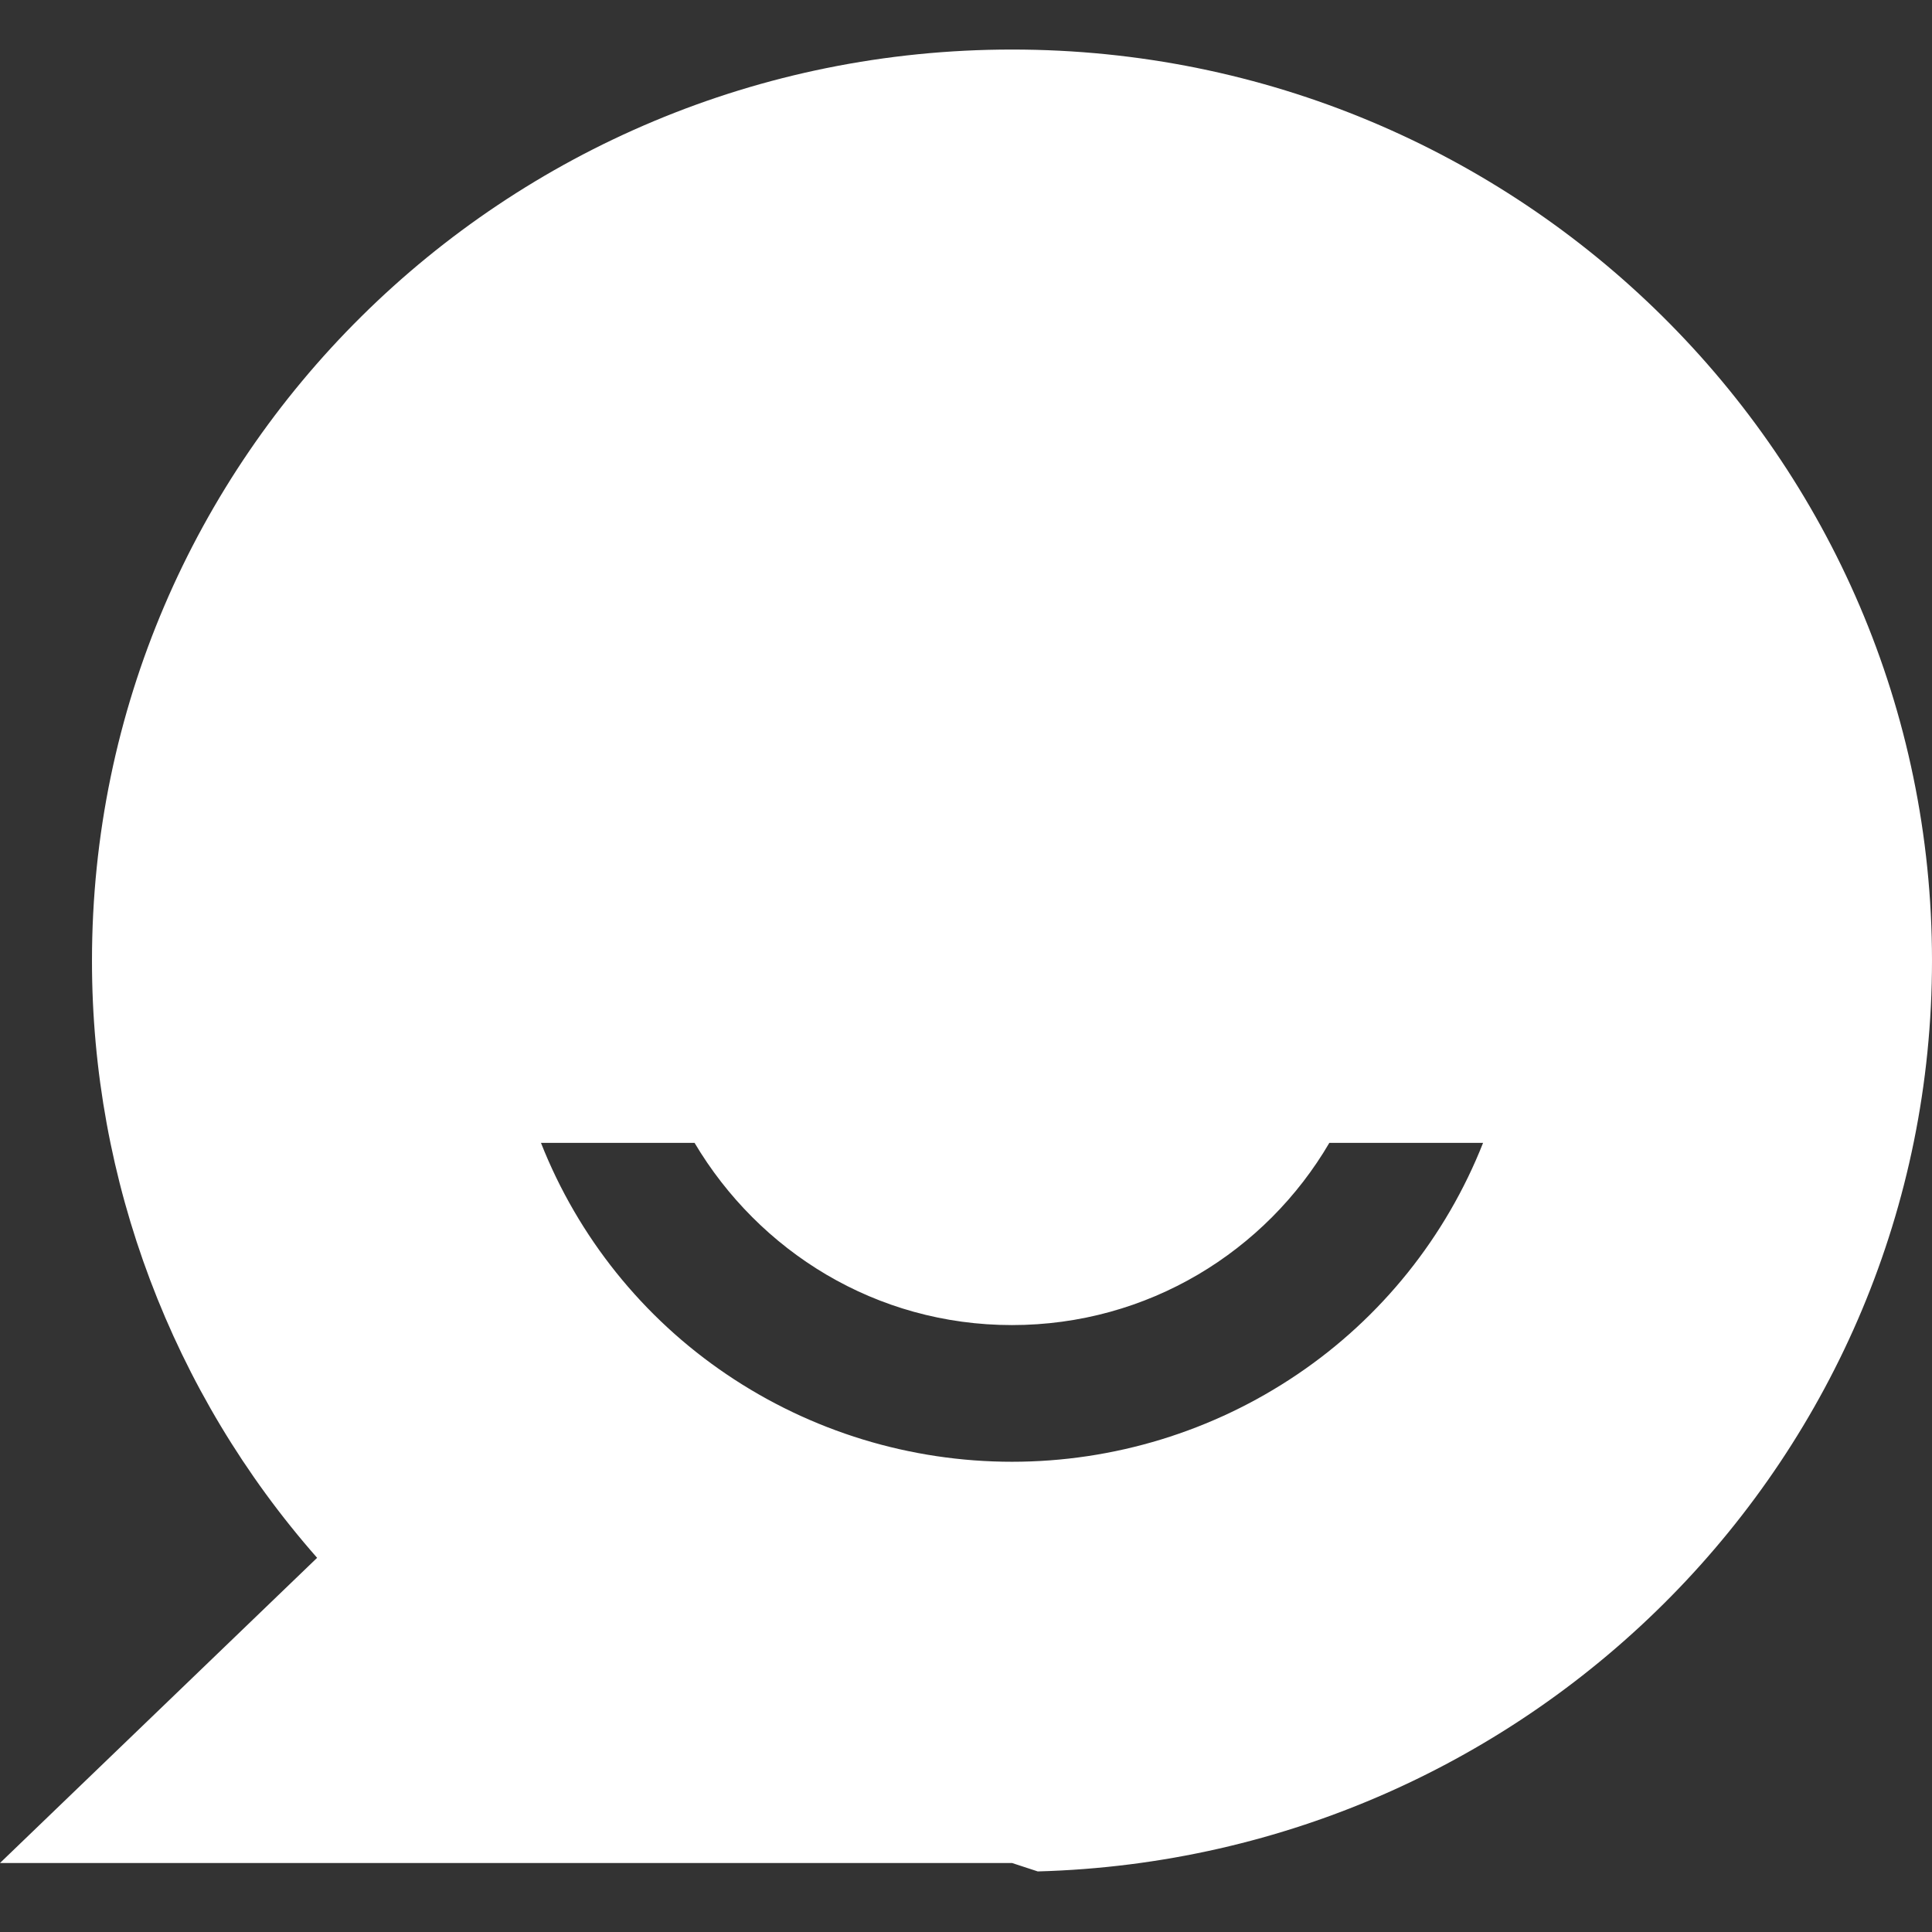 ﻿<?xml version="1.0" encoding="utf-8"?>
<svg version="1.1" xmlns:xlink="http://www.w3.org/1999/xlink" width="28px" height="28px" xmlns="http://www.w3.org/2000/svg">
  <rect width="100%" height="100%" fill="#333333" stroke="none"/>
  <g transform="matrix(1 0 0 1 -1320 -5308 )">
    <path d="M 1.333 13.922  C 1.333 6.63  7.303 0.718  14.667 0.718  C 22.031 0.718  28 6.63  28 13.922  C 28 21.093  22.231 26.926  15.04 27.122  L 14.667 27  L 0 27  L 4.596 22.577  C 2.491 20.186  1.331 17.108  1.333 13.922  Z M 10.067 16.563  L 7.84 16.563  C 8.378 17.928  9.317 19.098  10.532 19.919  C 11.753 20.745  13.193 21.185  14.667 21.185  C 16.14 21.185  17.58 20.745  18.801 19.919  C 20.017 19.098  20.955 17.928  21.494 16.563  L 19.266 16.563  C 18.346 18.135  16.64 19.204  14.666 19.204  C 12.693 19.204  11 18.135  10.066 16.563  Z " fill-rule="nonzero" fill="#ffffff" stroke="none" transform="matrix(1 0 0 1 1320 5308 )" />
  </g>
</svg>